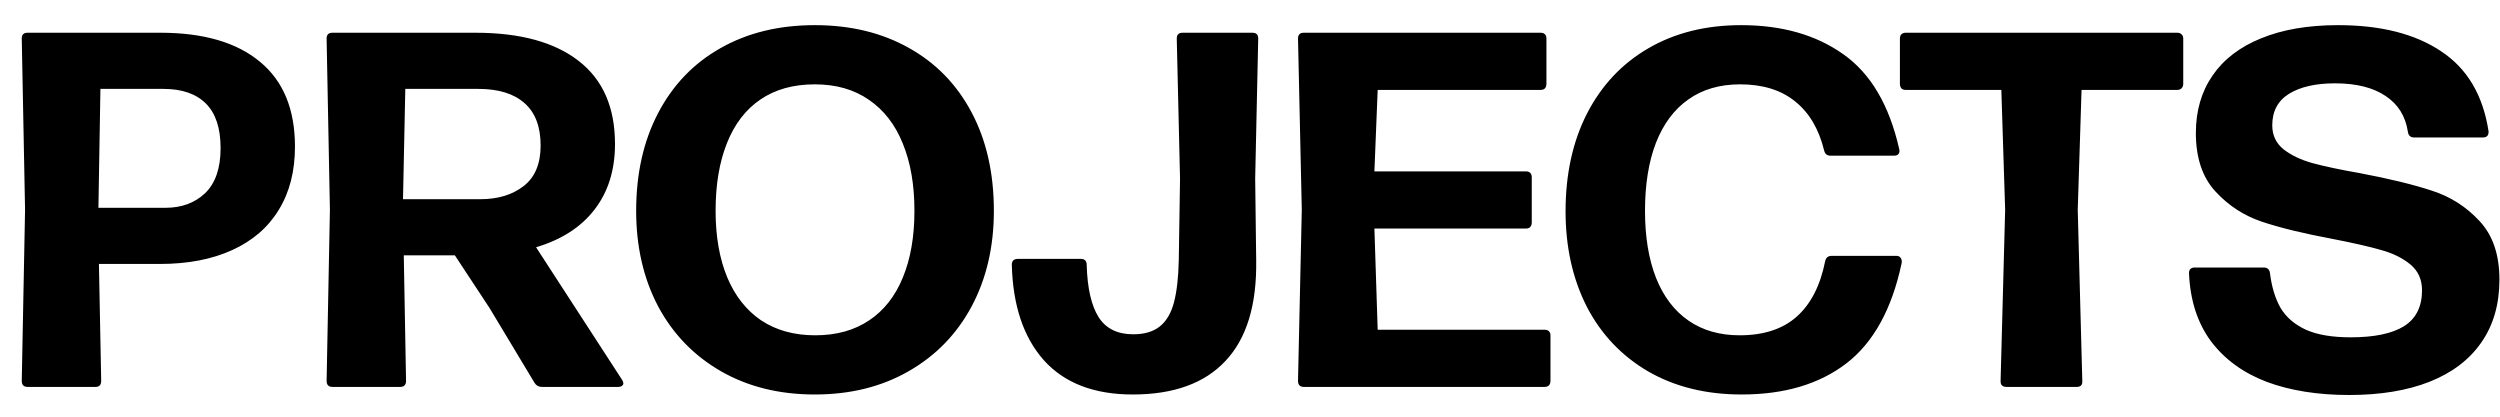 <svg width="84" height="14" viewBox="0 0 84 14" fill="none" xmlns="http://www.w3.org/2000/svg">
<path d="M5.389 1.1C6.84 1.1 7.956 1.426 8.738 2.078C9.52 2.724 9.911 3.673 9.911 4.925C9.911 5.752 9.73 6.461 9.367 7.05C9.01 7.639 8.489 8.09 7.803 8.402C7.123 8.713 6.313 8.869 5.372 8.869H3.324L3.4 12.796C3.4 12.932 3.338 13 3.213 13H0.926C0.796 13 0.731 12.932 0.731 12.796L0.842 7.05L0.731 1.296C0.731 1.165 0.796 1.1 0.926 1.1H5.389ZM5.559 6.982C6.103 6.982 6.548 6.818 6.894 6.489C7.239 6.155 7.412 5.65 7.412 4.976C7.412 4.307 7.248 3.809 6.919 3.48C6.59 3.151 6.114 2.987 5.491 2.987H3.374L3.307 6.982H5.559ZM20.902 12.762C20.93 12.807 20.945 12.847 20.945 12.881C20.945 12.915 20.928 12.943 20.894 12.966C20.865 12.989 20.826 13 20.775 13H18.208C18.1 13 18.018 12.955 17.961 12.864L16.448 10.348L15.284 8.58H13.567L13.643 12.796C13.643 12.932 13.578 13 13.448 13H11.17C11.039 13 10.974 12.932 10.974 12.796L11.085 7.05L10.974 1.296C10.974 1.165 11.039 1.1 11.17 1.1H15.972C17.48 1.1 18.638 1.417 19.449 2.052C20.259 2.681 20.664 3.61 20.664 4.84C20.664 5.713 20.435 6.447 19.976 7.042C19.522 7.631 18.868 8.053 18.012 8.308L20.902 12.762ZM13.618 2.987L13.541 6.693H16.142C16.732 6.693 17.216 6.546 17.596 6.251C17.975 5.956 18.165 5.503 18.165 4.891C18.165 4.256 17.984 3.78 17.621 3.463C17.264 3.146 16.748 2.987 16.074 2.987H13.618ZM27.376 13.255C26.181 13.255 25.13 12.994 24.223 12.473C23.316 11.952 22.613 11.226 22.115 10.297C21.622 9.362 21.375 8.291 21.375 7.084C21.375 5.832 21.622 4.735 22.115 3.795C22.608 2.854 23.305 2.128 24.206 1.619C25.113 1.103 26.169 0.845 27.376 0.845C28.578 0.845 29.632 1.1 30.538 1.61C31.445 2.114 32.148 2.837 32.646 3.777C33.145 4.718 33.394 5.82 33.394 7.084C33.394 8.291 33.145 9.362 32.646 10.297C32.148 11.226 31.442 11.952 30.53 12.473C29.623 12.994 28.572 13.255 27.376 13.255ZM27.393 11.266C28.102 11.266 28.705 11.099 29.204 10.764C29.703 10.43 30.079 9.951 30.334 9.328C30.595 8.699 30.725 7.951 30.725 7.084C30.725 6.211 30.595 5.458 30.334 4.823C30.079 4.188 29.7 3.698 29.195 3.353C28.697 3.007 28.09 2.834 27.376 2.834C26.657 2.834 26.047 3.004 25.549 3.344C25.056 3.678 24.682 4.166 24.427 4.806C24.172 5.441 24.044 6.2 24.044 7.084C24.044 7.945 24.175 8.691 24.435 9.319C24.696 9.943 25.076 10.425 25.574 10.764C26.079 11.099 26.685 11.266 27.393 11.266ZM38.06 13.255C36.762 13.255 35.767 12.873 35.076 12.107C34.391 11.337 34.031 10.266 33.997 8.895C33.997 8.764 34.065 8.699 34.201 8.699H36.317C36.447 8.699 36.513 8.767 36.513 8.903C36.535 9.685 36.669 10.269 36.912 10.654C37.156 11.039 37.544 11.232 38.077 11.232C38.451 11.232 38.748 11.144 38.969 10.969C39.19 10.793 39.349 10.524 39.445 10.161C39.541 9.798 39.595 9.322 39.607 8.733L39.649 6.005L39.539 1.296C39.539 1.165 39.604 1.1 39.734 1.1H42.08C42.211 1.1 42.276 1.165 42.276 1.296L42.174 6.005L42.208 8.75C42.23 10.246 41.888 11.371 41.179 12.124C40.477 12.878 39.437 13.255 38.06 13.255ZM43.808 13C43.678 13 43.613 12.932 43.613 12.796L43.74 7.05L43.613 1.296C43.613 1.165 43.678 1.1 43.808 1.1H51.764C51.827 1.1 51.875 1.117 51.909 1.151C51.943 1.185 51.96 1.233 51.96 1.296V2.817C51.96 2.879 51.943 2.93 51.909 2.97C51.875 3.004 51.827 3.021 51.764 3.021H46.29L46.18 5.758H51.271C51.334 5.758 51.382 5.775 51.416 5.809C51.45 5.843 51.467 5.891 51.467 5.954V7.475C51.467 7.537 51.45 7.588 51.416 7.628C51.382 7.662 51.334 7.679 51.271 7.679H46.18L46.29 11.079H51.9C51.963 11.079 52.011 11.096 52.045 11.13C52.079 11.164 52.096 11.212 52.096 11.274V12.796C52.096 12.858 52.079 12.909 52.045 12.949C52.011 12.983 51.963 13 51.9 13H43.808ZM58.519 13.255C57.323 13.255 56.278 12.997 55.382 12.482C54.487 11.96 53.799 11.235 53.317 10.306C52.841 9.37 52.603 8.302 52.603 7.101C52.603 5.849 52.844 4.752 53.325 3.812C53.813 2.865 54.501 2.134 55.391 1.619C56.281 1.103 57.318 0.845 58.502 0.845C59.873 0.845 61.018 1.171 61.936 1.823C62.854 2.469 63.48 3.531 63.814 5.01L63.823 5.061C63.823 5.174 63.761 5.231 63.636 5.231H61.502C61.389 5.231 61.318 5.171 61.29 5.053C61.114 4.333 60.788 3.783 60.312 3.404C59.842 3.024 59.227 2.834 58.468 2.834C57.782 2.834 57.201 3.004 56.725 3.344C56.249 3.678 55.887 4.166 55.637 4.806C55.394 5.441 55.272 6.2 55.272 7.084C55.272 7.962 55.397 8.716 55.646 9.345C55.895 9.968 56.258 10.444 56.734 10.773C57.21 11.102 57.782 11.266 58.451 11.266C59.261 11.266 59.902 11.056 60.372 10.637C60.842 10.218 61.16 9.6 61.324 8.784C61.347 8.659 61.42 8.597 61.545 8.597H63.721C63.778 8.597 63.82 8.614 63.848 8.648C63.882 8.682 63.899 8.727 63.899 8.784C63.899 8.818 63.897 8.844 63.891 8.861C63.562 10.396 62.945 11.512 62.038 12.21C61.131 12.906 59.958 13.255 58.519 13.255ZM67.415 13C67.279 13 67.214 12.932 67.22 12.796L67.373 7.05L67.245 3.021H64.032C63.97 3.021 63.922 3.004 63.888 2.97C63.854 2.93 63.837 2.879 63.837 2.817V1.296C63.837 1.233 63.854 1.185 63.888 1.151C63.927 1.117 63.975 1.1 64.032 1.1H73.153C73.215 1.1 73.263 1.117 73.297 1.151C73.337 1.185 73.357 1.233 73.357 1.296V2.817C73.357 2.879 73.337 2.93 73.297 2.97C73.263 3.004 73.215 3.021 73.153 3.021H69.94L69.812 7.05L69.965 12.796C69.976 12.932 69.914 13 69.778 13H67.415ZM78.932 13.272C77.878 13.272 76.954 13.125 76.161 12.83C75.373 12.53 74.75 12.076 74.291 11.47C73.838 10.858 73.591 10.099 73.551 9.192C73.546 9.056 73.611 8.988 73.747 8.988H76.059C76.183 8.988 76.254 9.05 76.271 9.175C76.328 9.64 76.447 10.031 76.628 10.348C76.815 10.66 77.099 10.903 77.478 11.079C77.858 11.249 78.359 11.334 78.983 11.334C79.776 11.334 80.374 11.209 80.776 10.96C81.179 10.705 81.38 10.303 81.38 9.753C81.38 9.39 81.249 9.101 80.989 8.886C80.728 8.671 80.402 8.509 80.011 8.402C79.62 8.288 79.073 8.164 78.371 8.027C77.402 7.846 76.611 7.654 75.999 7.449C75.393 7.245 74.872 6.905 74.435 6.429C73.999 5.954 73.781 5.299 73.781 4.466C73.781 3.724 73.968 3.08 74.342 2.537C74.716 1.992 75.26 1.576 75.974 1.287C76.694 0.992 77.555 0.845 78.558 0.845C79.992 0.845 81.145 1.137 82.017 1.72C82.896 2.299 83.428 3.194 83.615 4.407C83.621 4.474 83.607 4.528 83.573 4.568C83.539 4.602 83.491 4.619 83.428 4.619H81.116C80.992 4.619 80.921 4.554 80.904 4.423C80.825 3.902 80.575 3.503 80.156 3.225C79.737 2.942 79.17 2.8 78.456 2.8C77.81 2.8 77.297 2.916 76.917 3.148C76.538 3.381 76.348 3.735 76.348 4.211C76.348 4.545 76.475 4.814 76.73 5.019C76.985 5.217 77.305 5.37 77.691 5.478C78.082 5.585 78.615 5.699 79.289 5.817C80.281 6.005 81.085 6.2 81.703 6.404C82.326 6.602 82.862 6.942 83.309 7.424C83.757 7.9 83.981 8.557 83.981 9.396C83.981 10.223 83.777 10.929 83.369 11.512C82.966 12.091 82.386 12.53 81.626 12.83C80.873 13.125 79.975 13.272 78.932 13.272Z" fill="black"/>
</svg>

